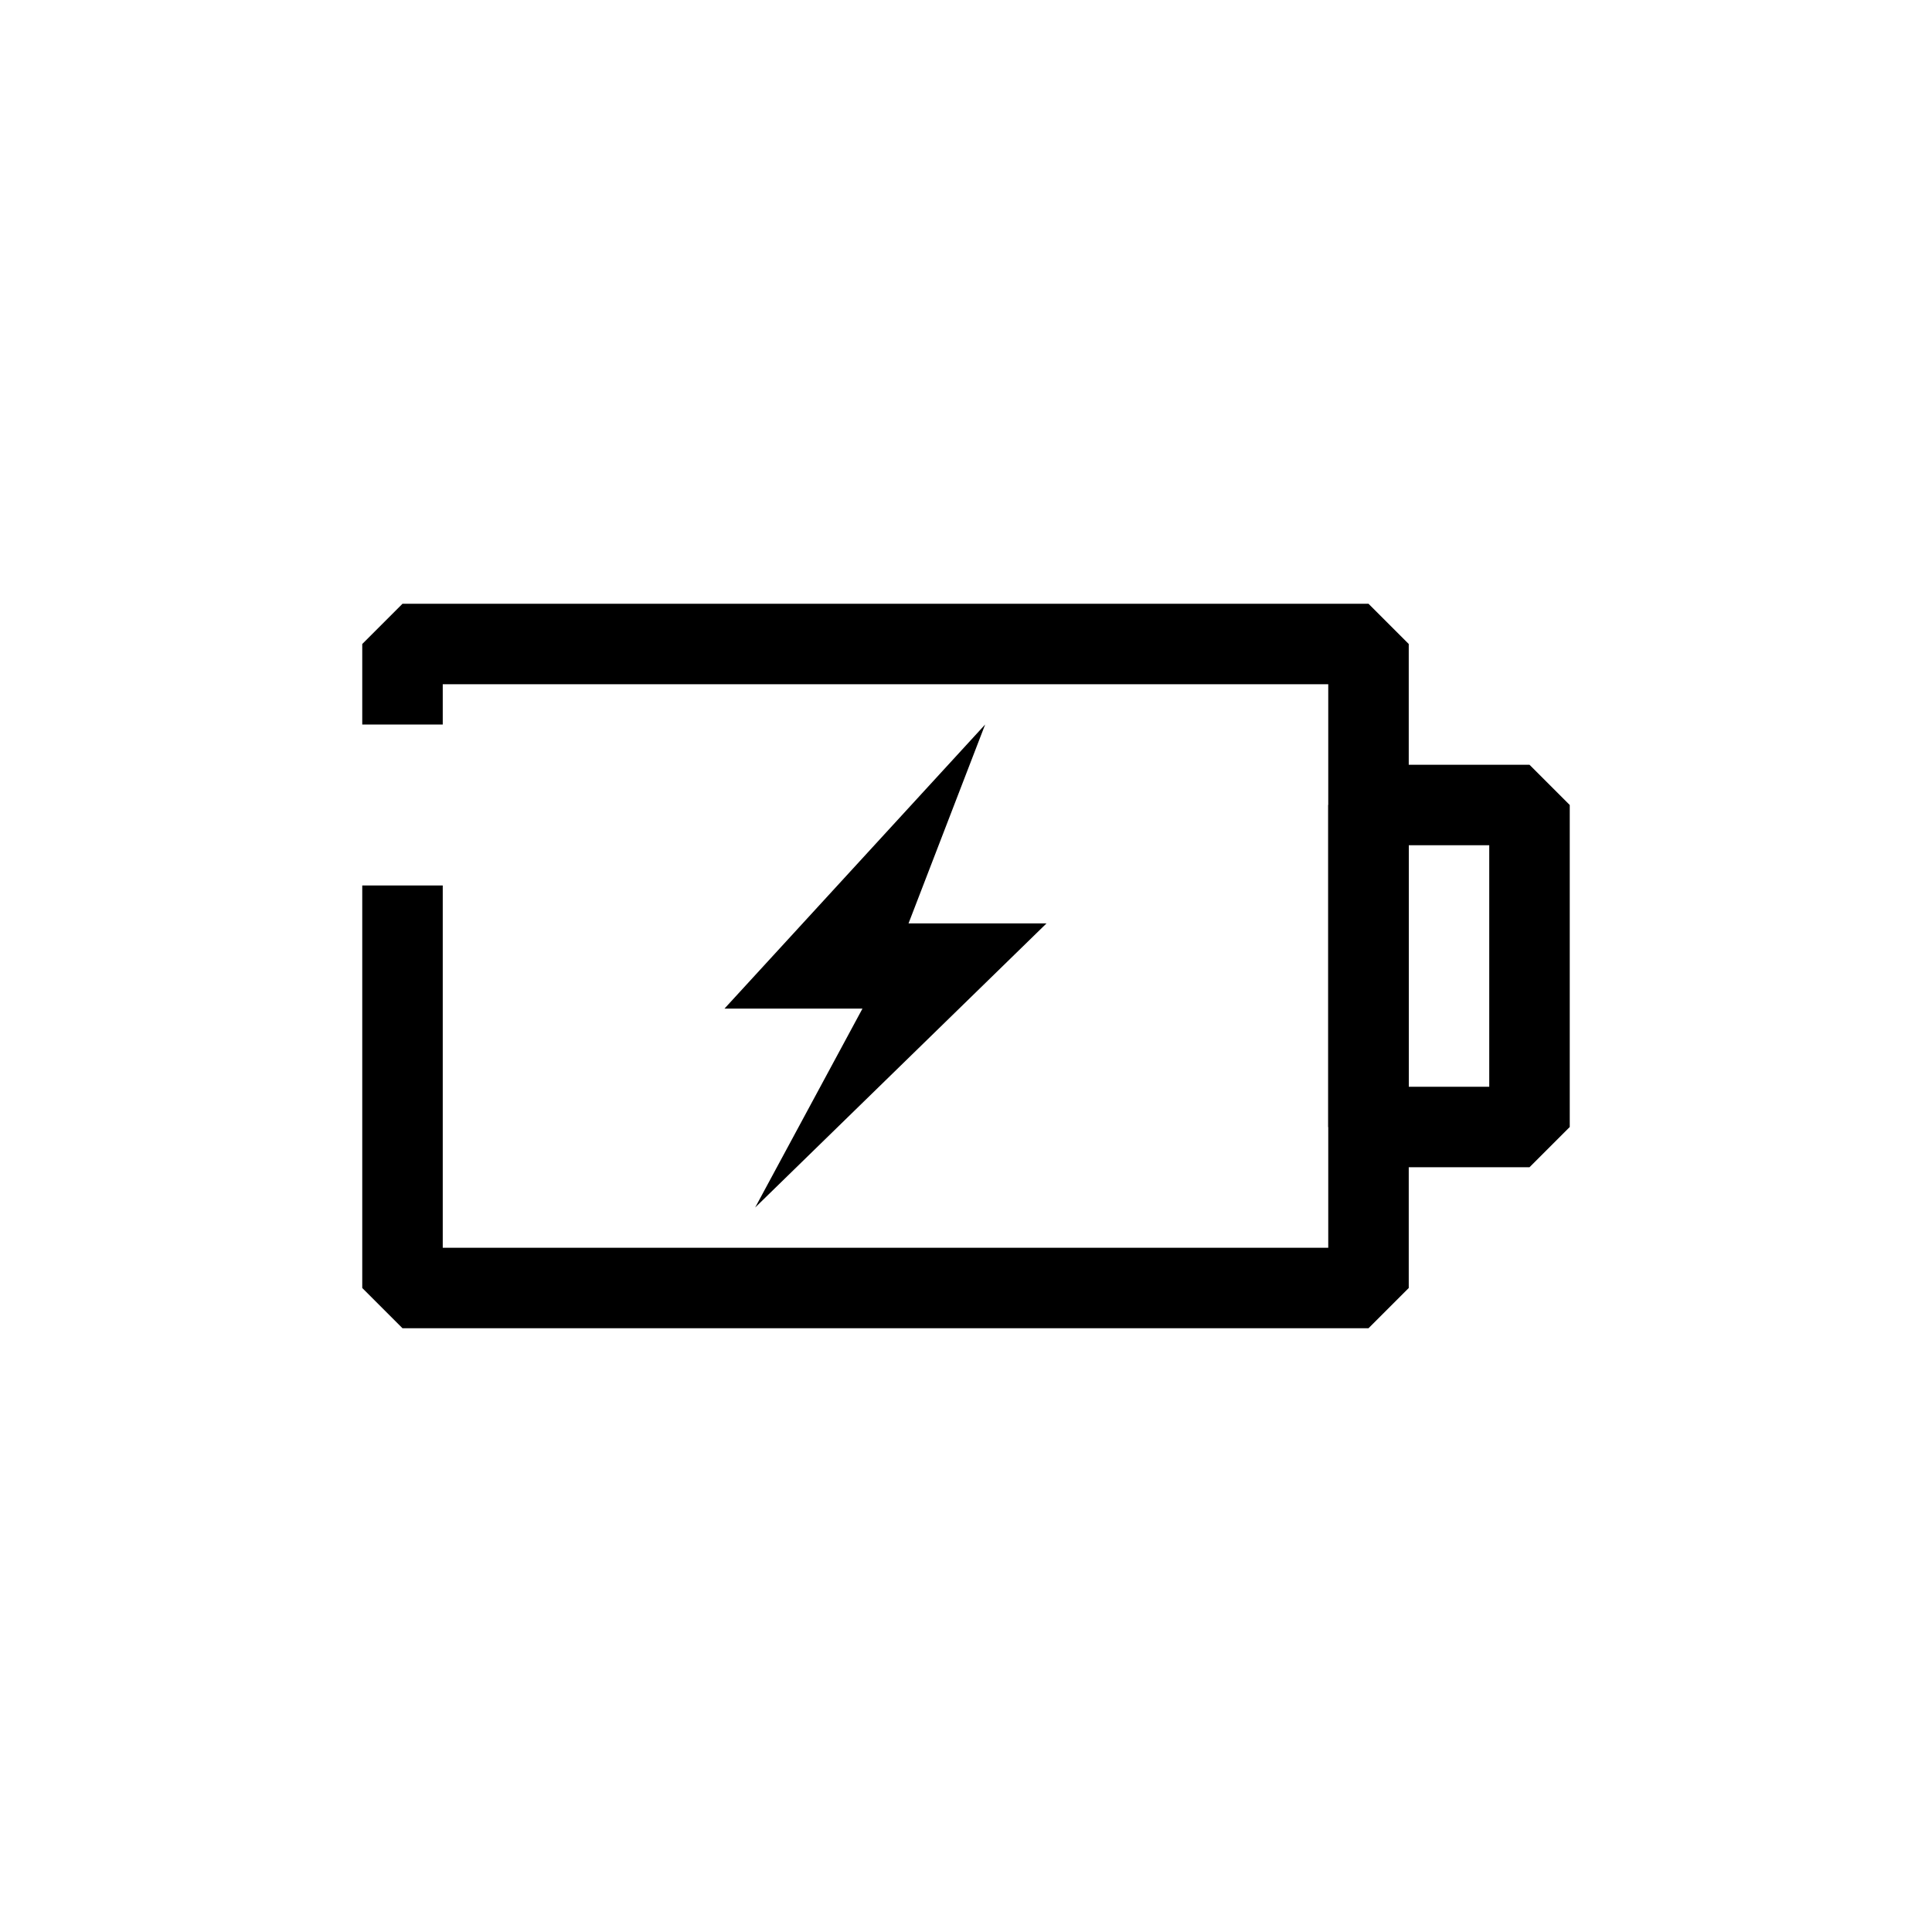 <svg width="24" height="24" viewBox="0 0 24 24" fill="none" xmlns="http://www.w3.org/2000/svg">
<path d="M5 11V12V16H17V8H5V9" stroke="black" stroke-linejoin="bevel"/>
<rect x="17" y="10" width="2" height="4" stroke="black" stroke-linejoin="bevel"/>
<path d="M9 12.529L12.238 9L11.286 11.471H13L9.381 15L10.714 12.529H9Z" fill="black"/>
</svg>
